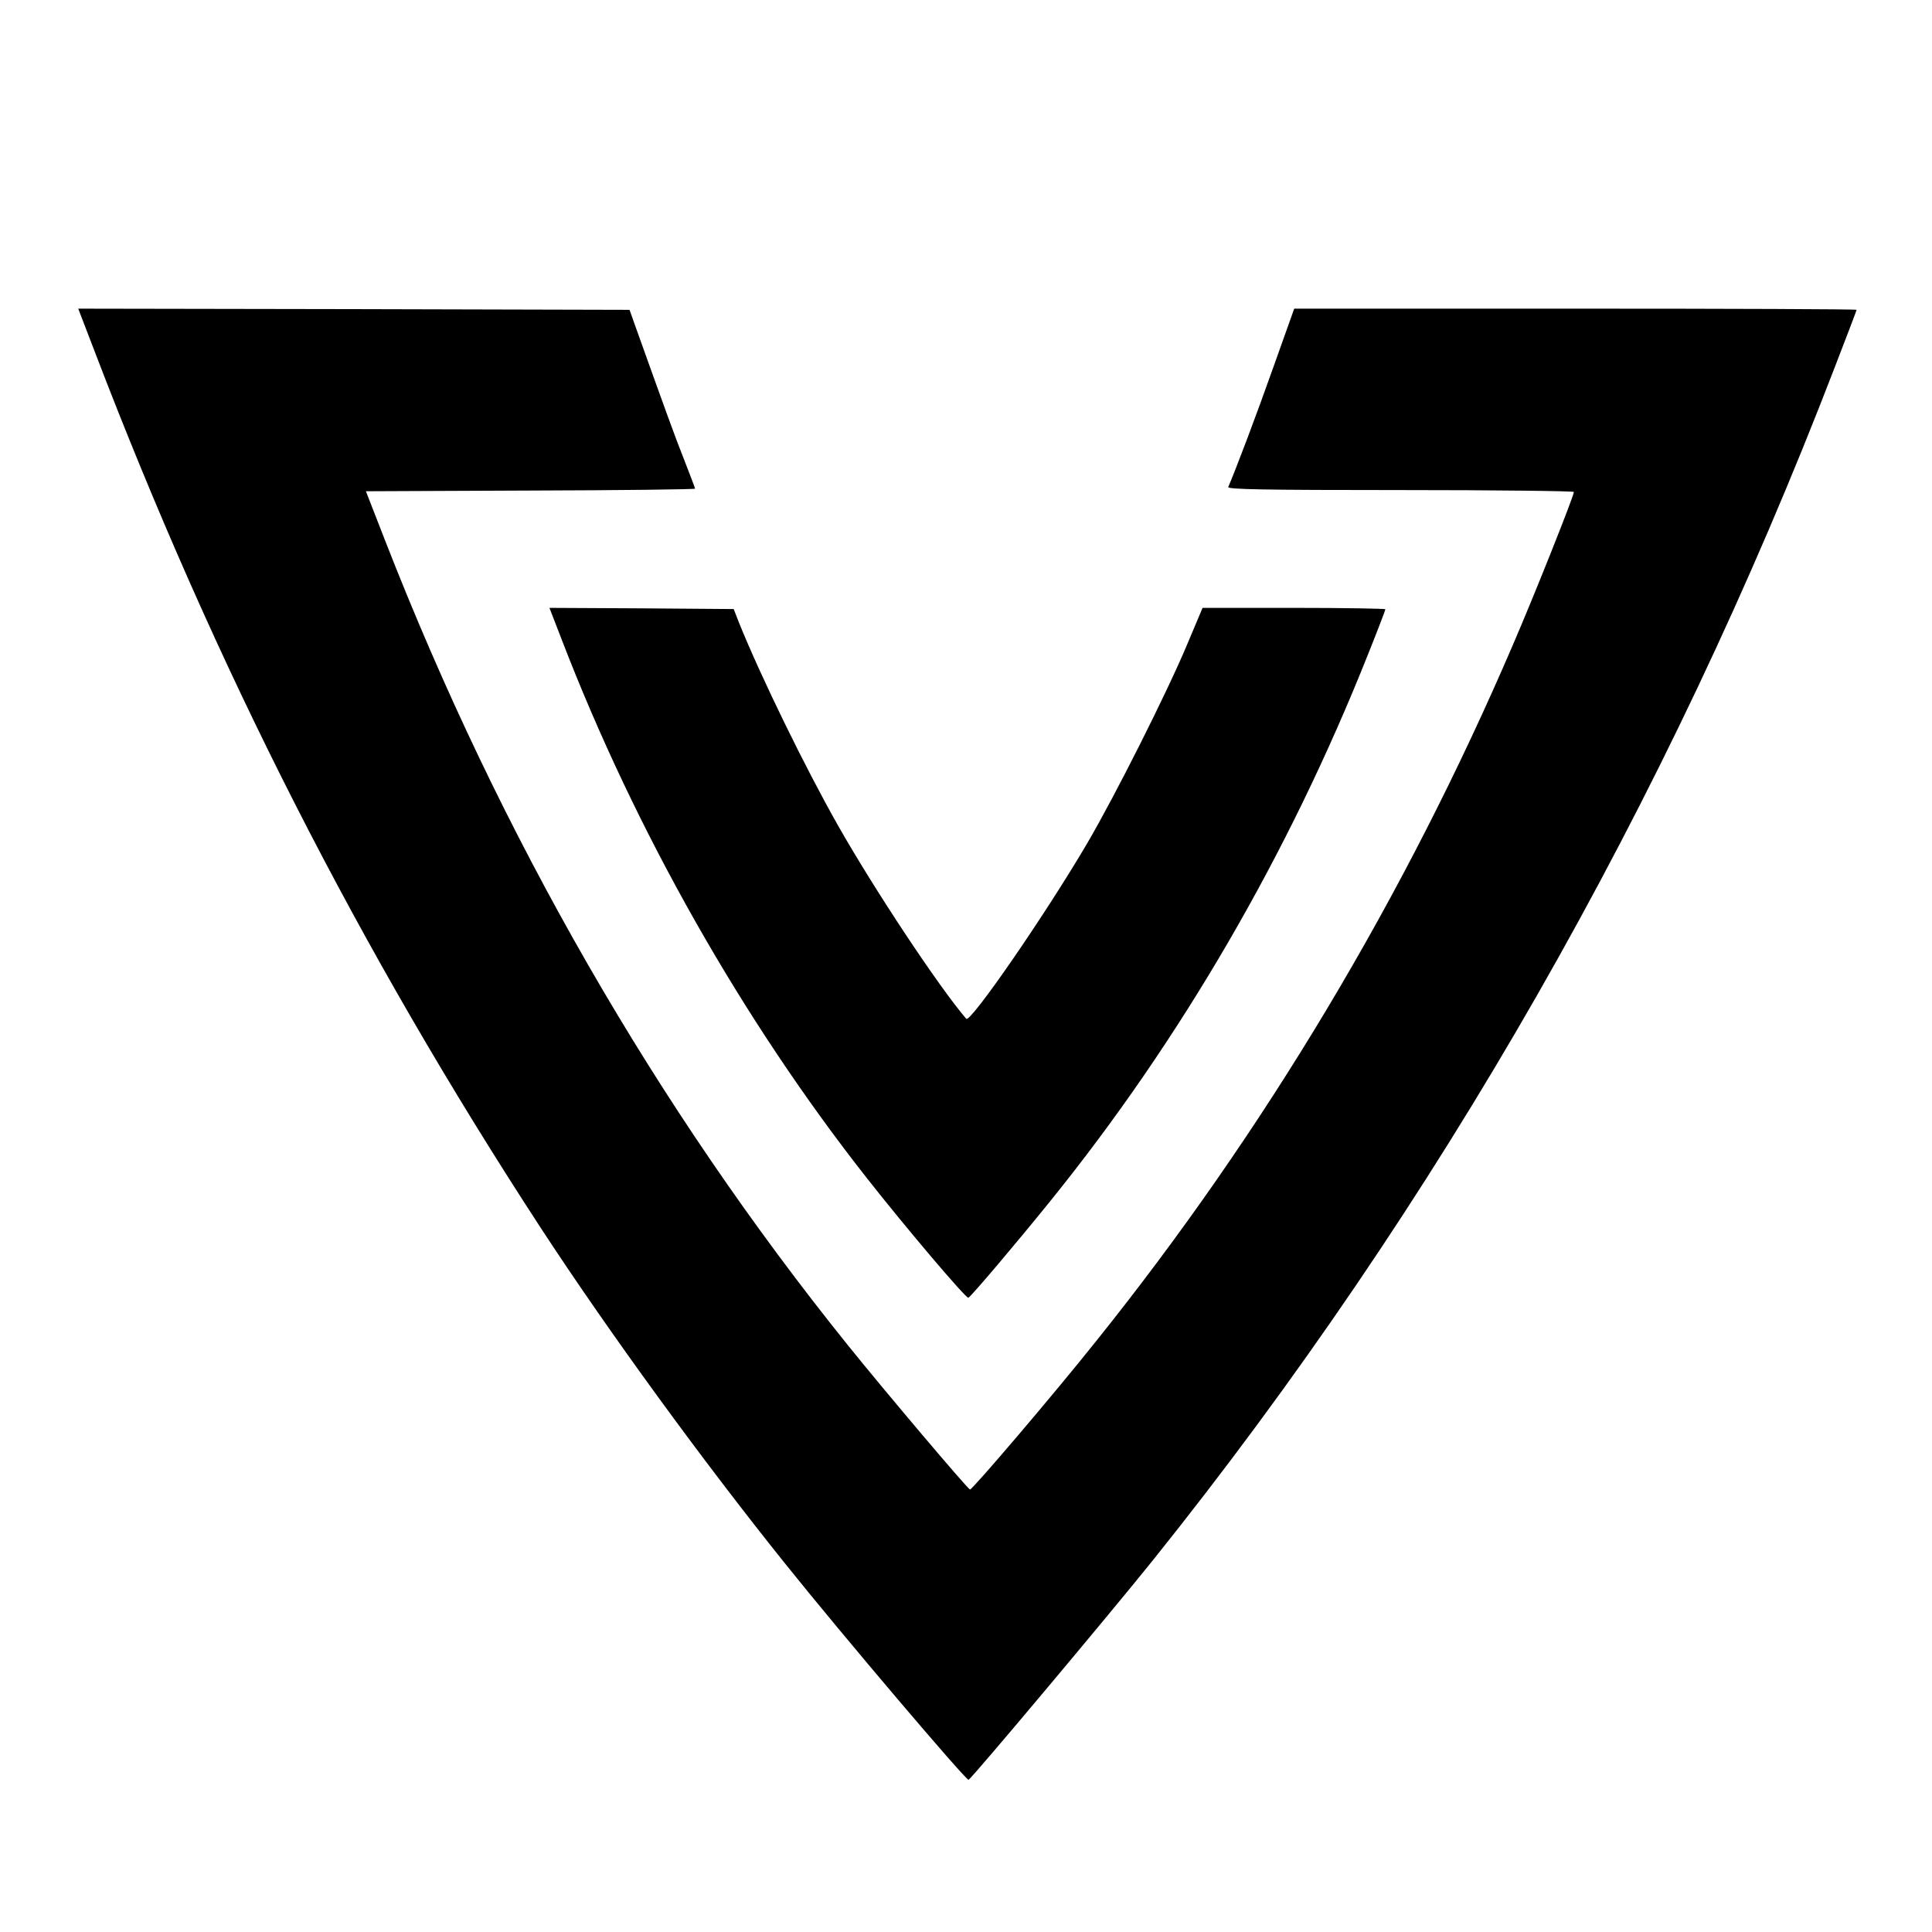 <?xml version="1.0" standalone="no"?>
<!DOCTYPE svg PUBLIC "-//W3C//DTD SVG 20010904//EN"
 "http://www.w3.org/TR/2001/REC-SVG-20010904/DTD/svg10.dtd">
<svg version="1.0" xmlns="http://www.w3.org/2000/svg"
 width="820pt" height="820pt" viewBox="0 0 820 820"
 preserveAspectRatio="xMidYMid meet">
<g transform="translate(0,820) scale(0.1,-0.1)"
fill="#000000" stroke="none">
<path d="M400 6713 c515 -1347 1126 -2546 1896 -3726 291 -445 687 -988 1036
-1423 240 -300 770 -924 779 -918 18 11 606 712 784 934 1206 1505 2179 3207
2891 5058 52 134 94 245 94 247 0 3 -537 5 -1193 5 l-1194 0 -88 -247 c-71
-201 -161 -439 -192 -510 -4 -10 146 -13 731 -13 405 0 736 -4 736 -8 0 -17
-168 -439 -258 -647 -459 -1070 -1056 -2067 -1768 -2955 -179 -225 -528 -634
-537 -632 -10 2 -361 417 -518 612 -813 1010 -1474 2159 -1963 3412 l-83 213
699 3 c384 1 698 5 698 8 0 3 -21 58 -46 122 -40 101 -73 192 -209 572 l-23
65 -1170 3 -1170 2 68 -177z"/>
<path d="M2385 5483 c313 -812 767 -1613 1294 -2283 165 -210 421 -512 431
-508 10 3 208 237 350 413 553 685 1010 1472 1346 2317 41 102 74 189 74 192
0 3 -174 6 -388 6 l-388 0 -64 -152 c-86 -206 -307 -645 -426 -848 -178 -303
-496 -764 -513 -744 -115 134 -388 545 -544 820 -139 245 -327 630 -420 860
l-23 59 -391 3 -391 2 53 -137z"/>
</g>
</svg>

